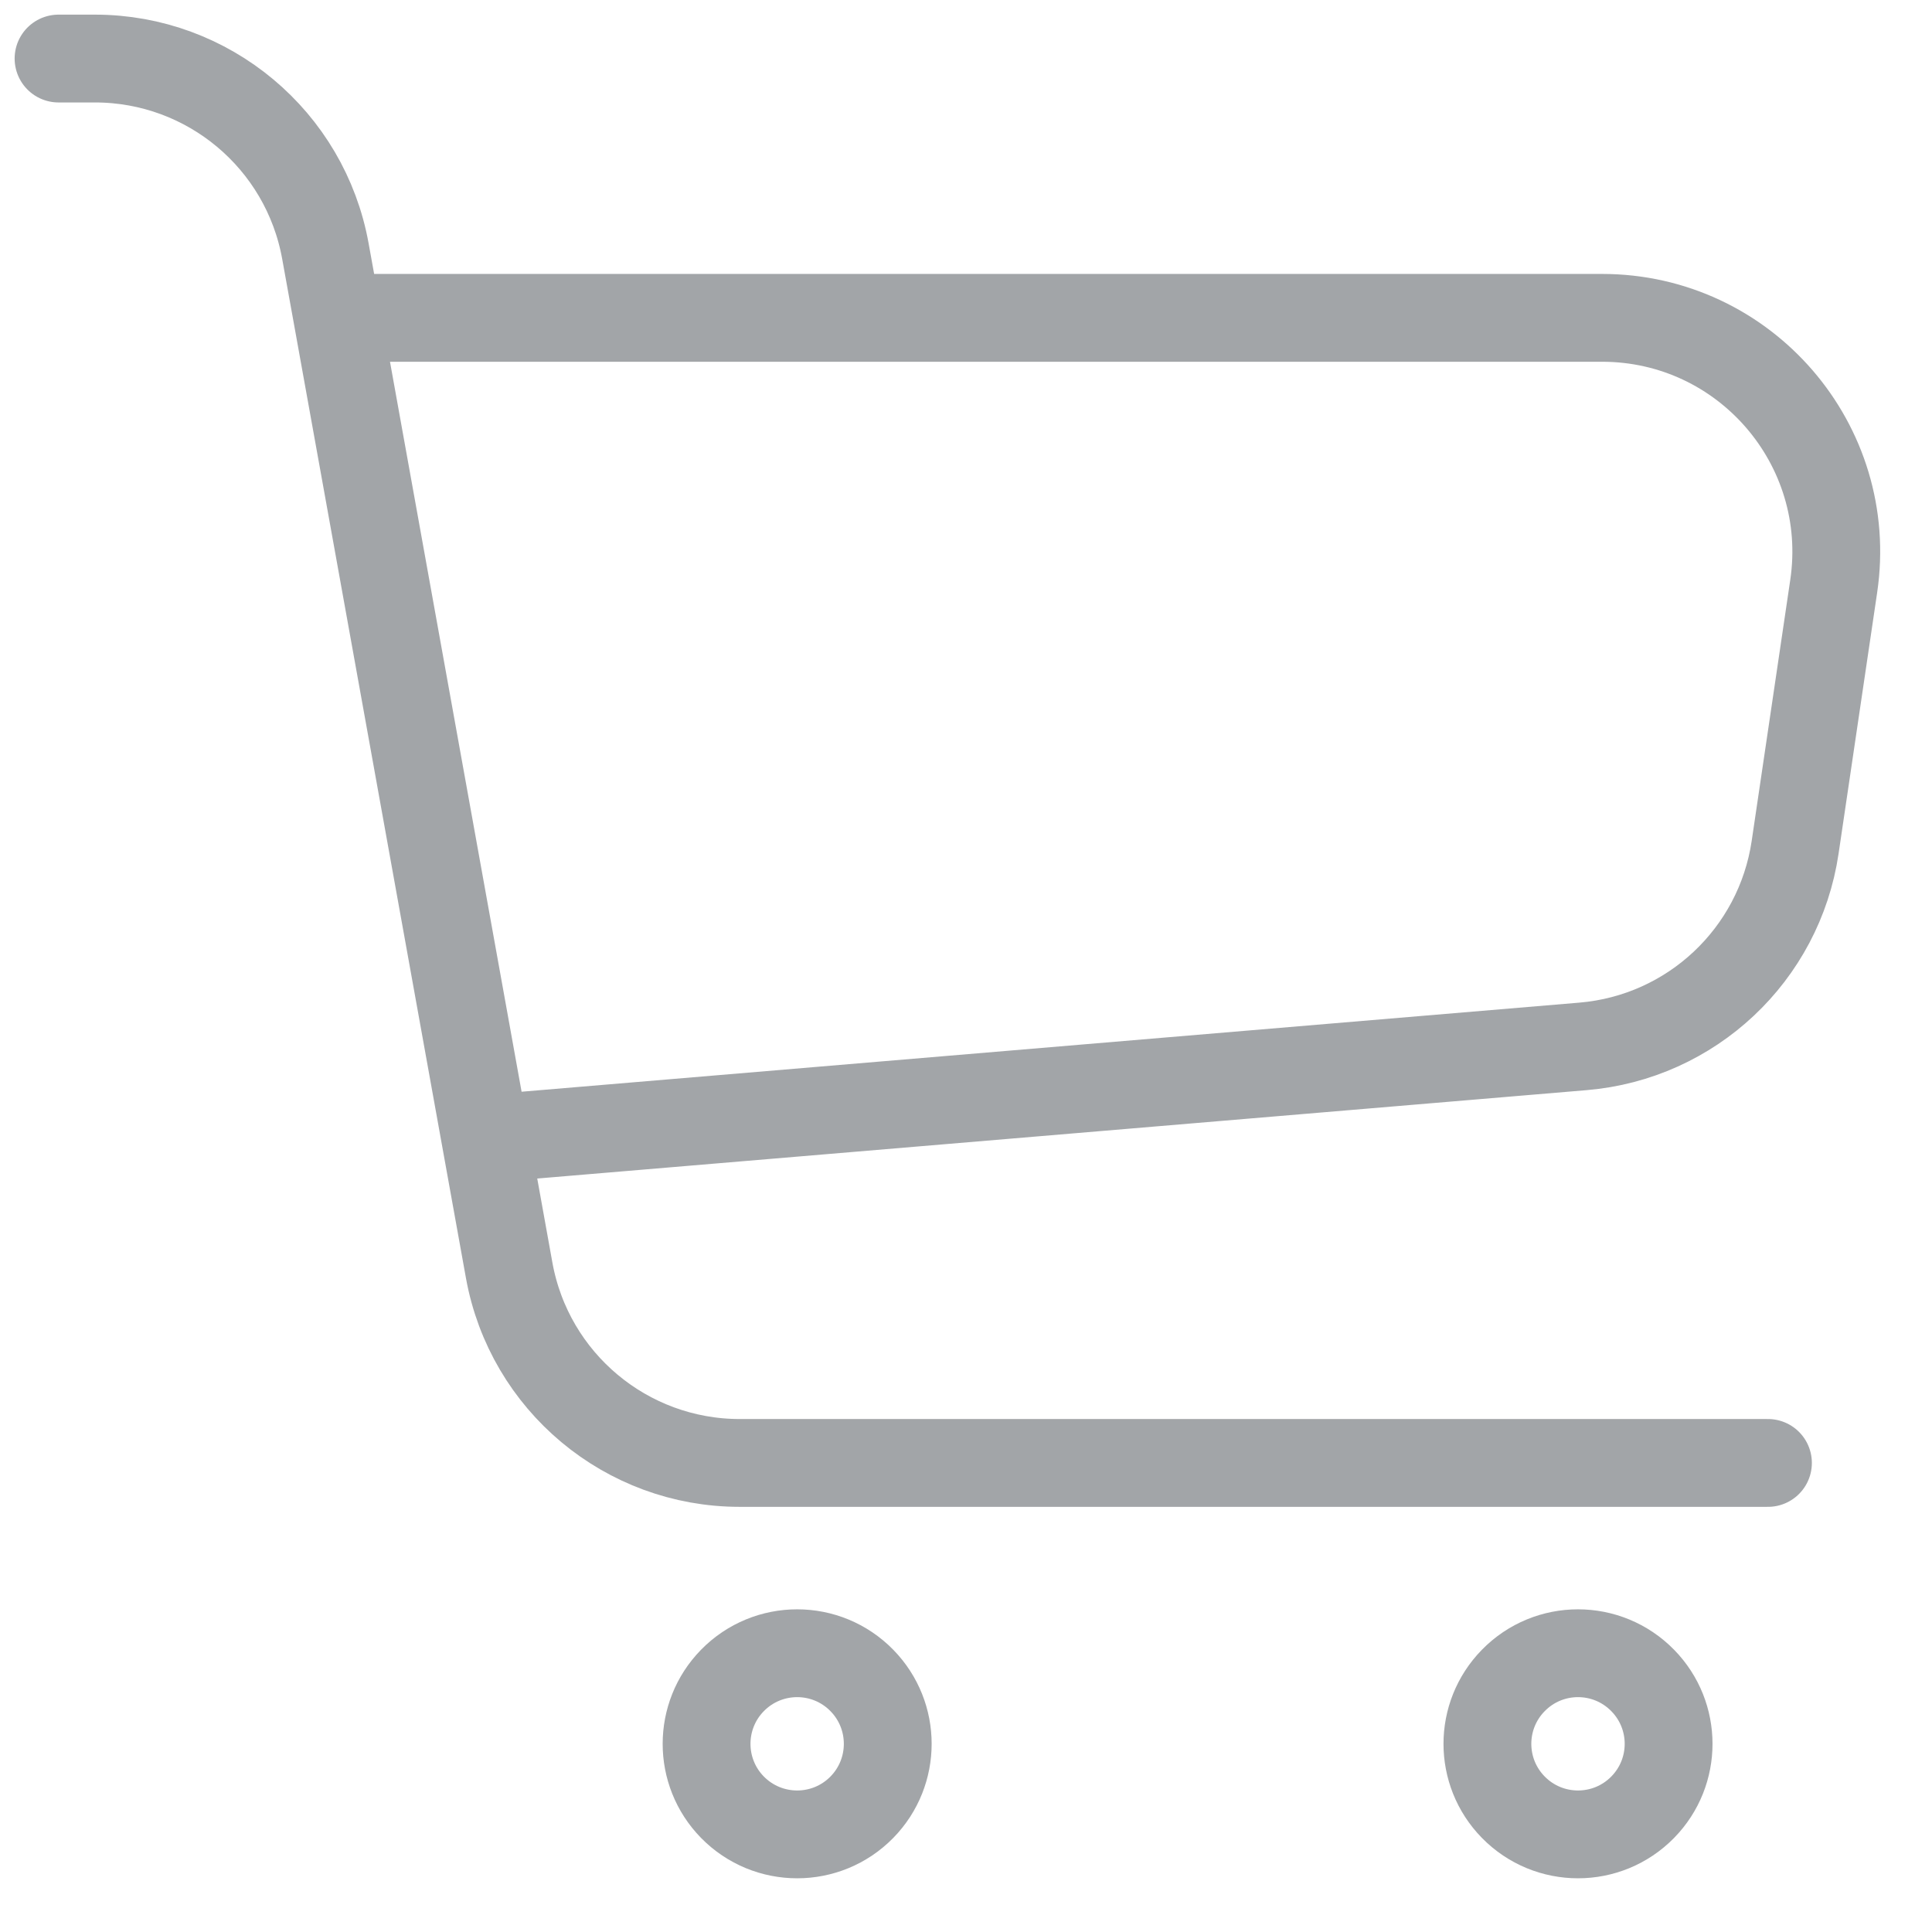 <svg width="33" height="33" viewBox="0 0 33 33" fill="none" xmlns="http://www.w3.org/2000/svg">
<path d="M1 1H1.622C3.557 1 5.215 2.386 5.558 4.29L5.764 5.429M30.198 24.988H12.634C10.699 24.988 9.041 23.602 8.697 21.698L8.292 19.452M5.764 5.429H27.364C29.807 5.429 31.679 7.598 31.321 10.014L30.662 14.473C30.39 16.309 28.89 17.717 27.04 17.873L8.292 19.452M5.764 5.429L8.292 19.452M28.06 30.867V30.867C27.453 31.488 26.454 31.488 25.847 30.867V30.867C25.259 30.266 25.259 29.306 25.847 28.705V28.705C26.454 28.083 27.453 28.083 28.06 28.705V28.705C28.648 29.306 28.648 30.266 28.06 30.867ZM12.509 30.867V30.867C13.117 31.488 14.116 31.488 14.723 30.867V30.867C15.31 30.266 15.31 29.306 14.723 28.705V28.705C14.116 28.083 13.117 28.083 12.509 28.705V28.705C11.922 29.306 11.922 30.266 12.509 30.867Z" stroke="#A2A5A8" stroke-width="1.5" stroke-linecap="round"/>
</svg>
